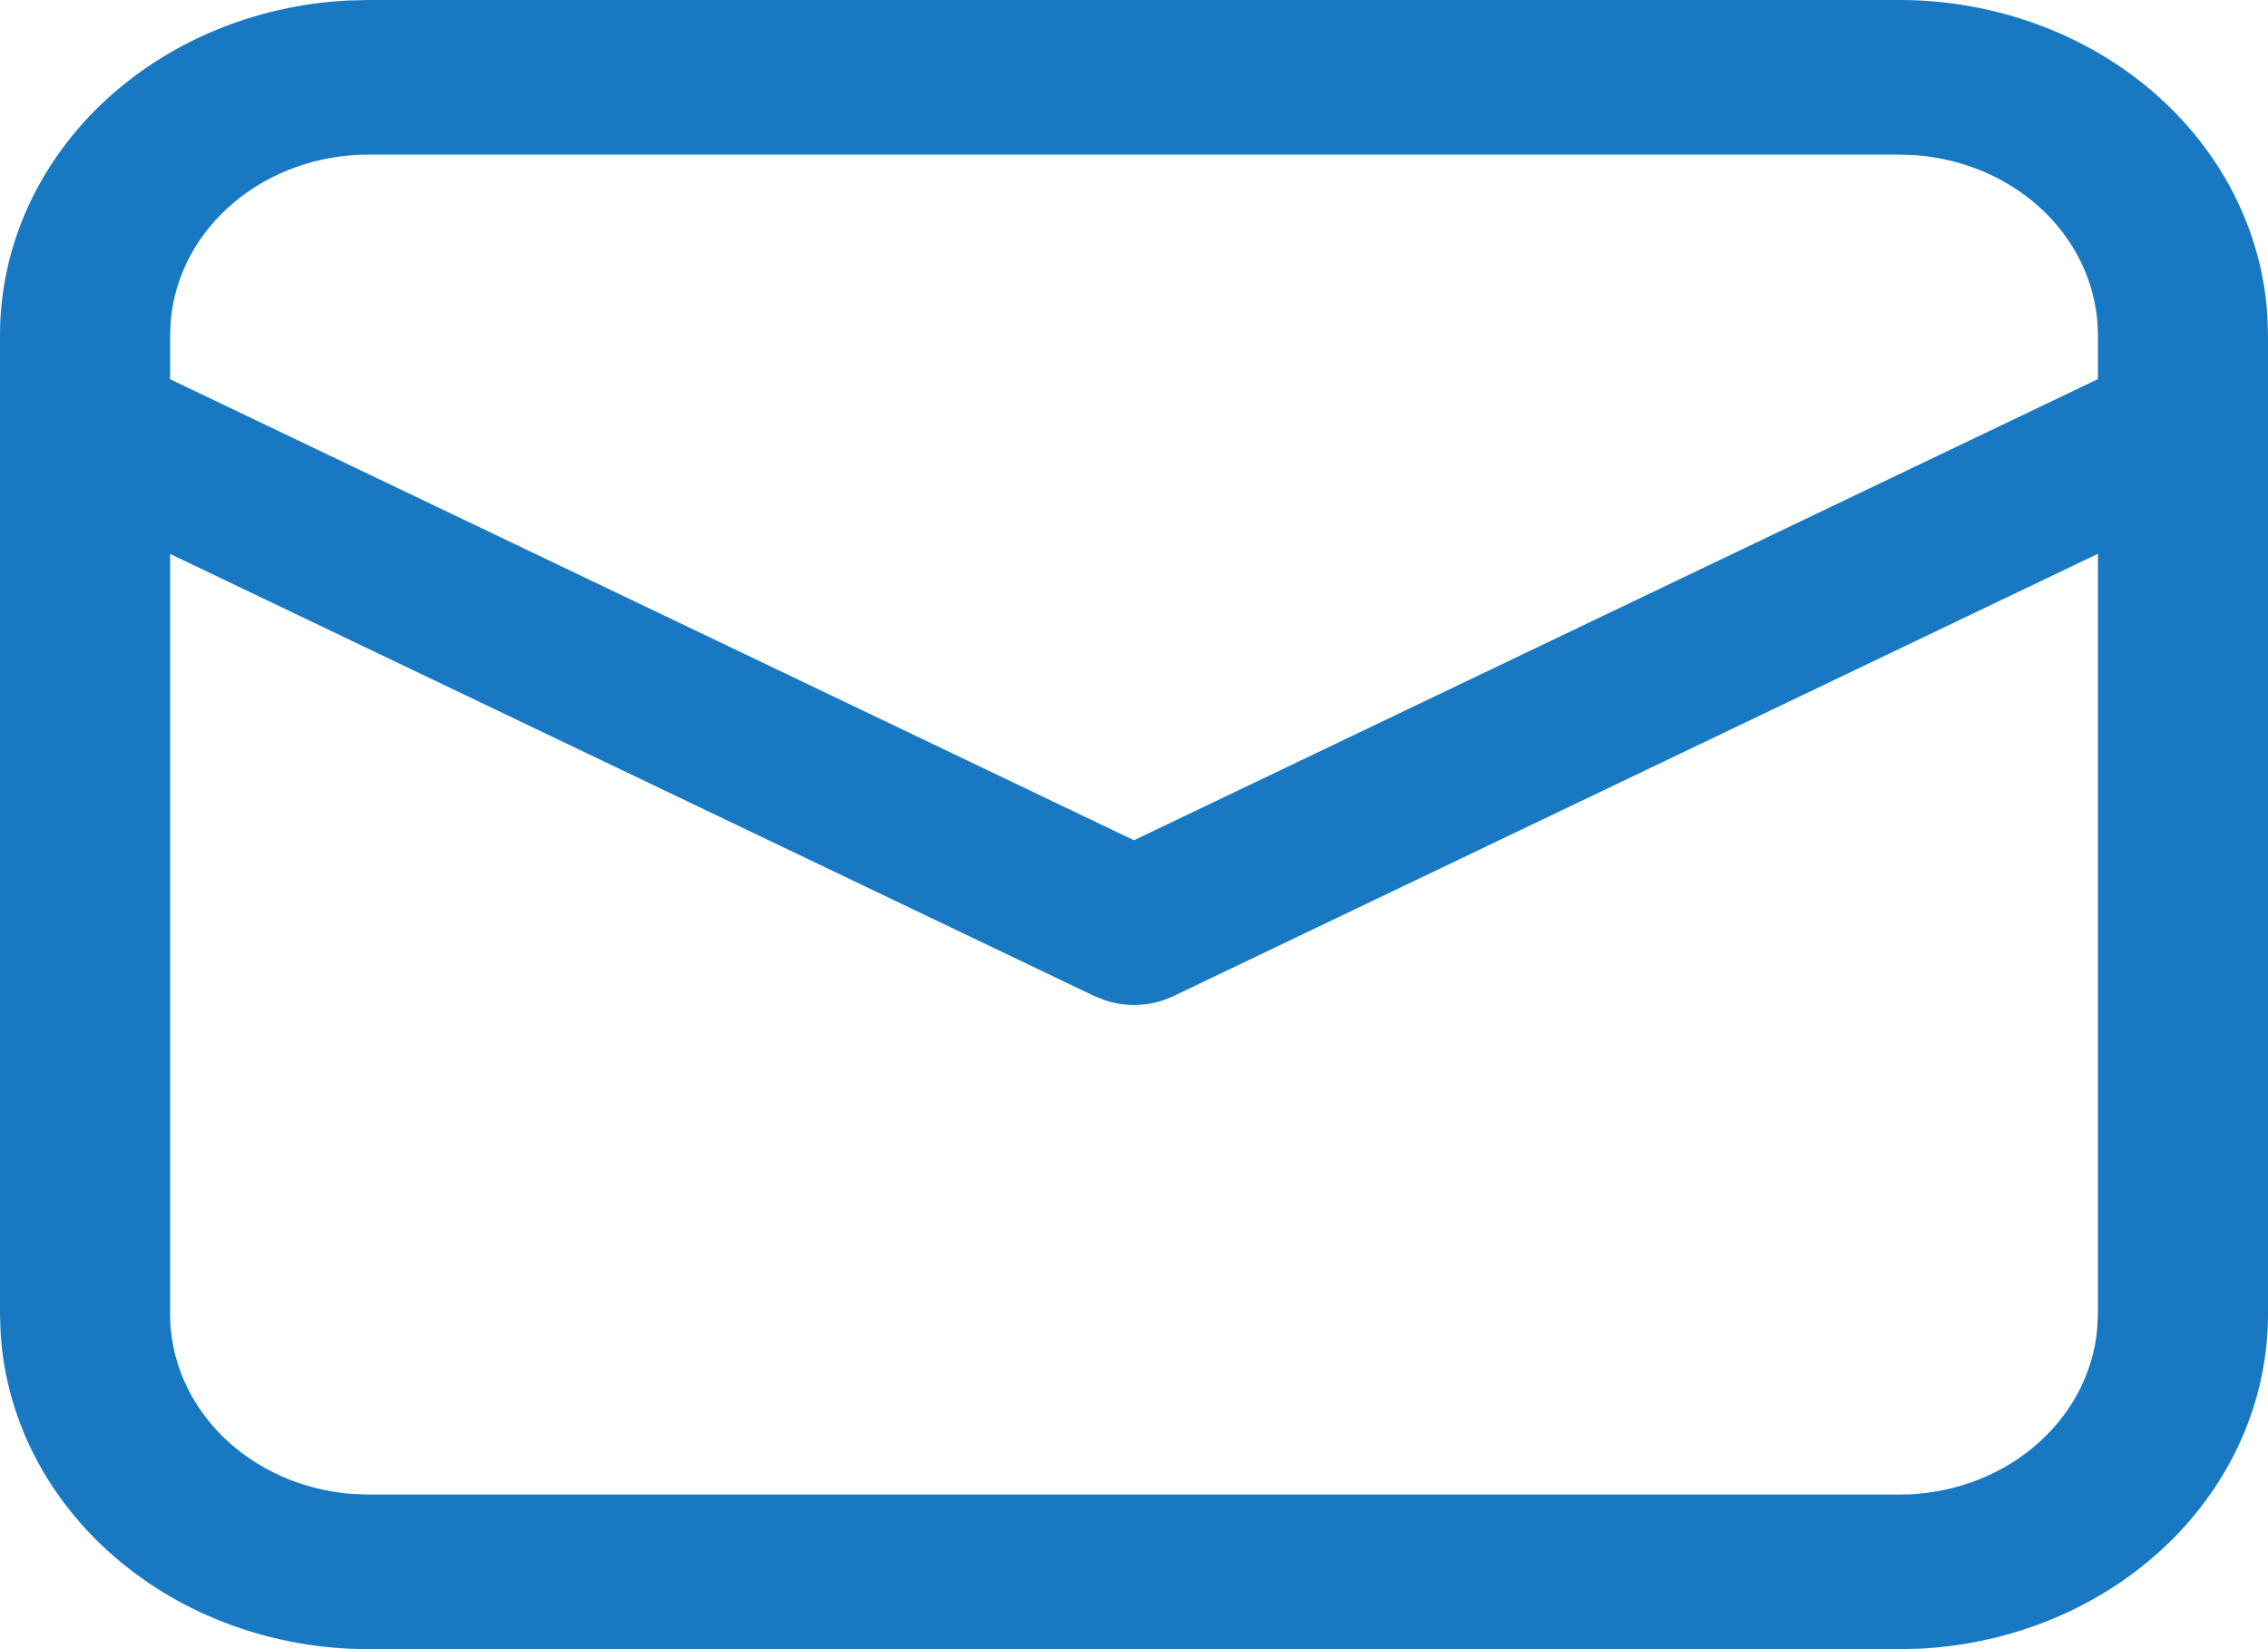 <svg width="22" height="16" viewBox="0 0 22 16" fill="none" xmlns="http://www.w3.org/2000/svg">
<path d="M3.575 6.97519e-09H18.425C19.338 -5.43467e-05 20.217 0.318 20.881 0.888C21.544 1.458 21.943 2.237 21.994 3.066L22 3.25V12.75C22 13.58 21.651 14.379 21.024 14.982C20.396 15.586 19.539 15.948 18.627 15.995L18.425 16H3.575C2.662 16 1.783 15.682 1.12 15.112C0.456 14.542 0.057 13.763 0.006 12.934L7.6727e-09 12.75V3.25C-5.97814e-05 2.42 0.349 1.621 0.976 1.018C1.604 0.414 2.461 0.052 3.373 0.005L3.575 6.97519e-09ZM20.35 5.373L11.385 9.663C11.284 9.712 11.172 9.741 11.058 9.748C10.944 9.755 10.829 9.741 10.722 9.706L10.616 9.664L1.65 5.374V12.75C1.65 13.189 1.832 13.612 2.159 13.935C2.486 14.258 2.935 14.458 3.417 14.494L3.575 14.5H18.425C18.908 14.5 19.374 14.335 19.729 14.037C20.085 13.739 20.304 13.331 20.343 12.893L20.35 12.75V5.373ZM18.425 1.5H3.575C3.092 1.5 2.626 1.665 2.271 1.963C1.916 2.26 1.696 2.668 1.657 3.106L1.65 3.25V3.679L11 8.152L20.35 3.678V3.25C20.35 2.811 20.168 2.387 19.841 2.064C19.513 1.741 19.064 1.542 18.582 1.506L18.425 1.5Z" fill="#1879c2"/>
</svg>
